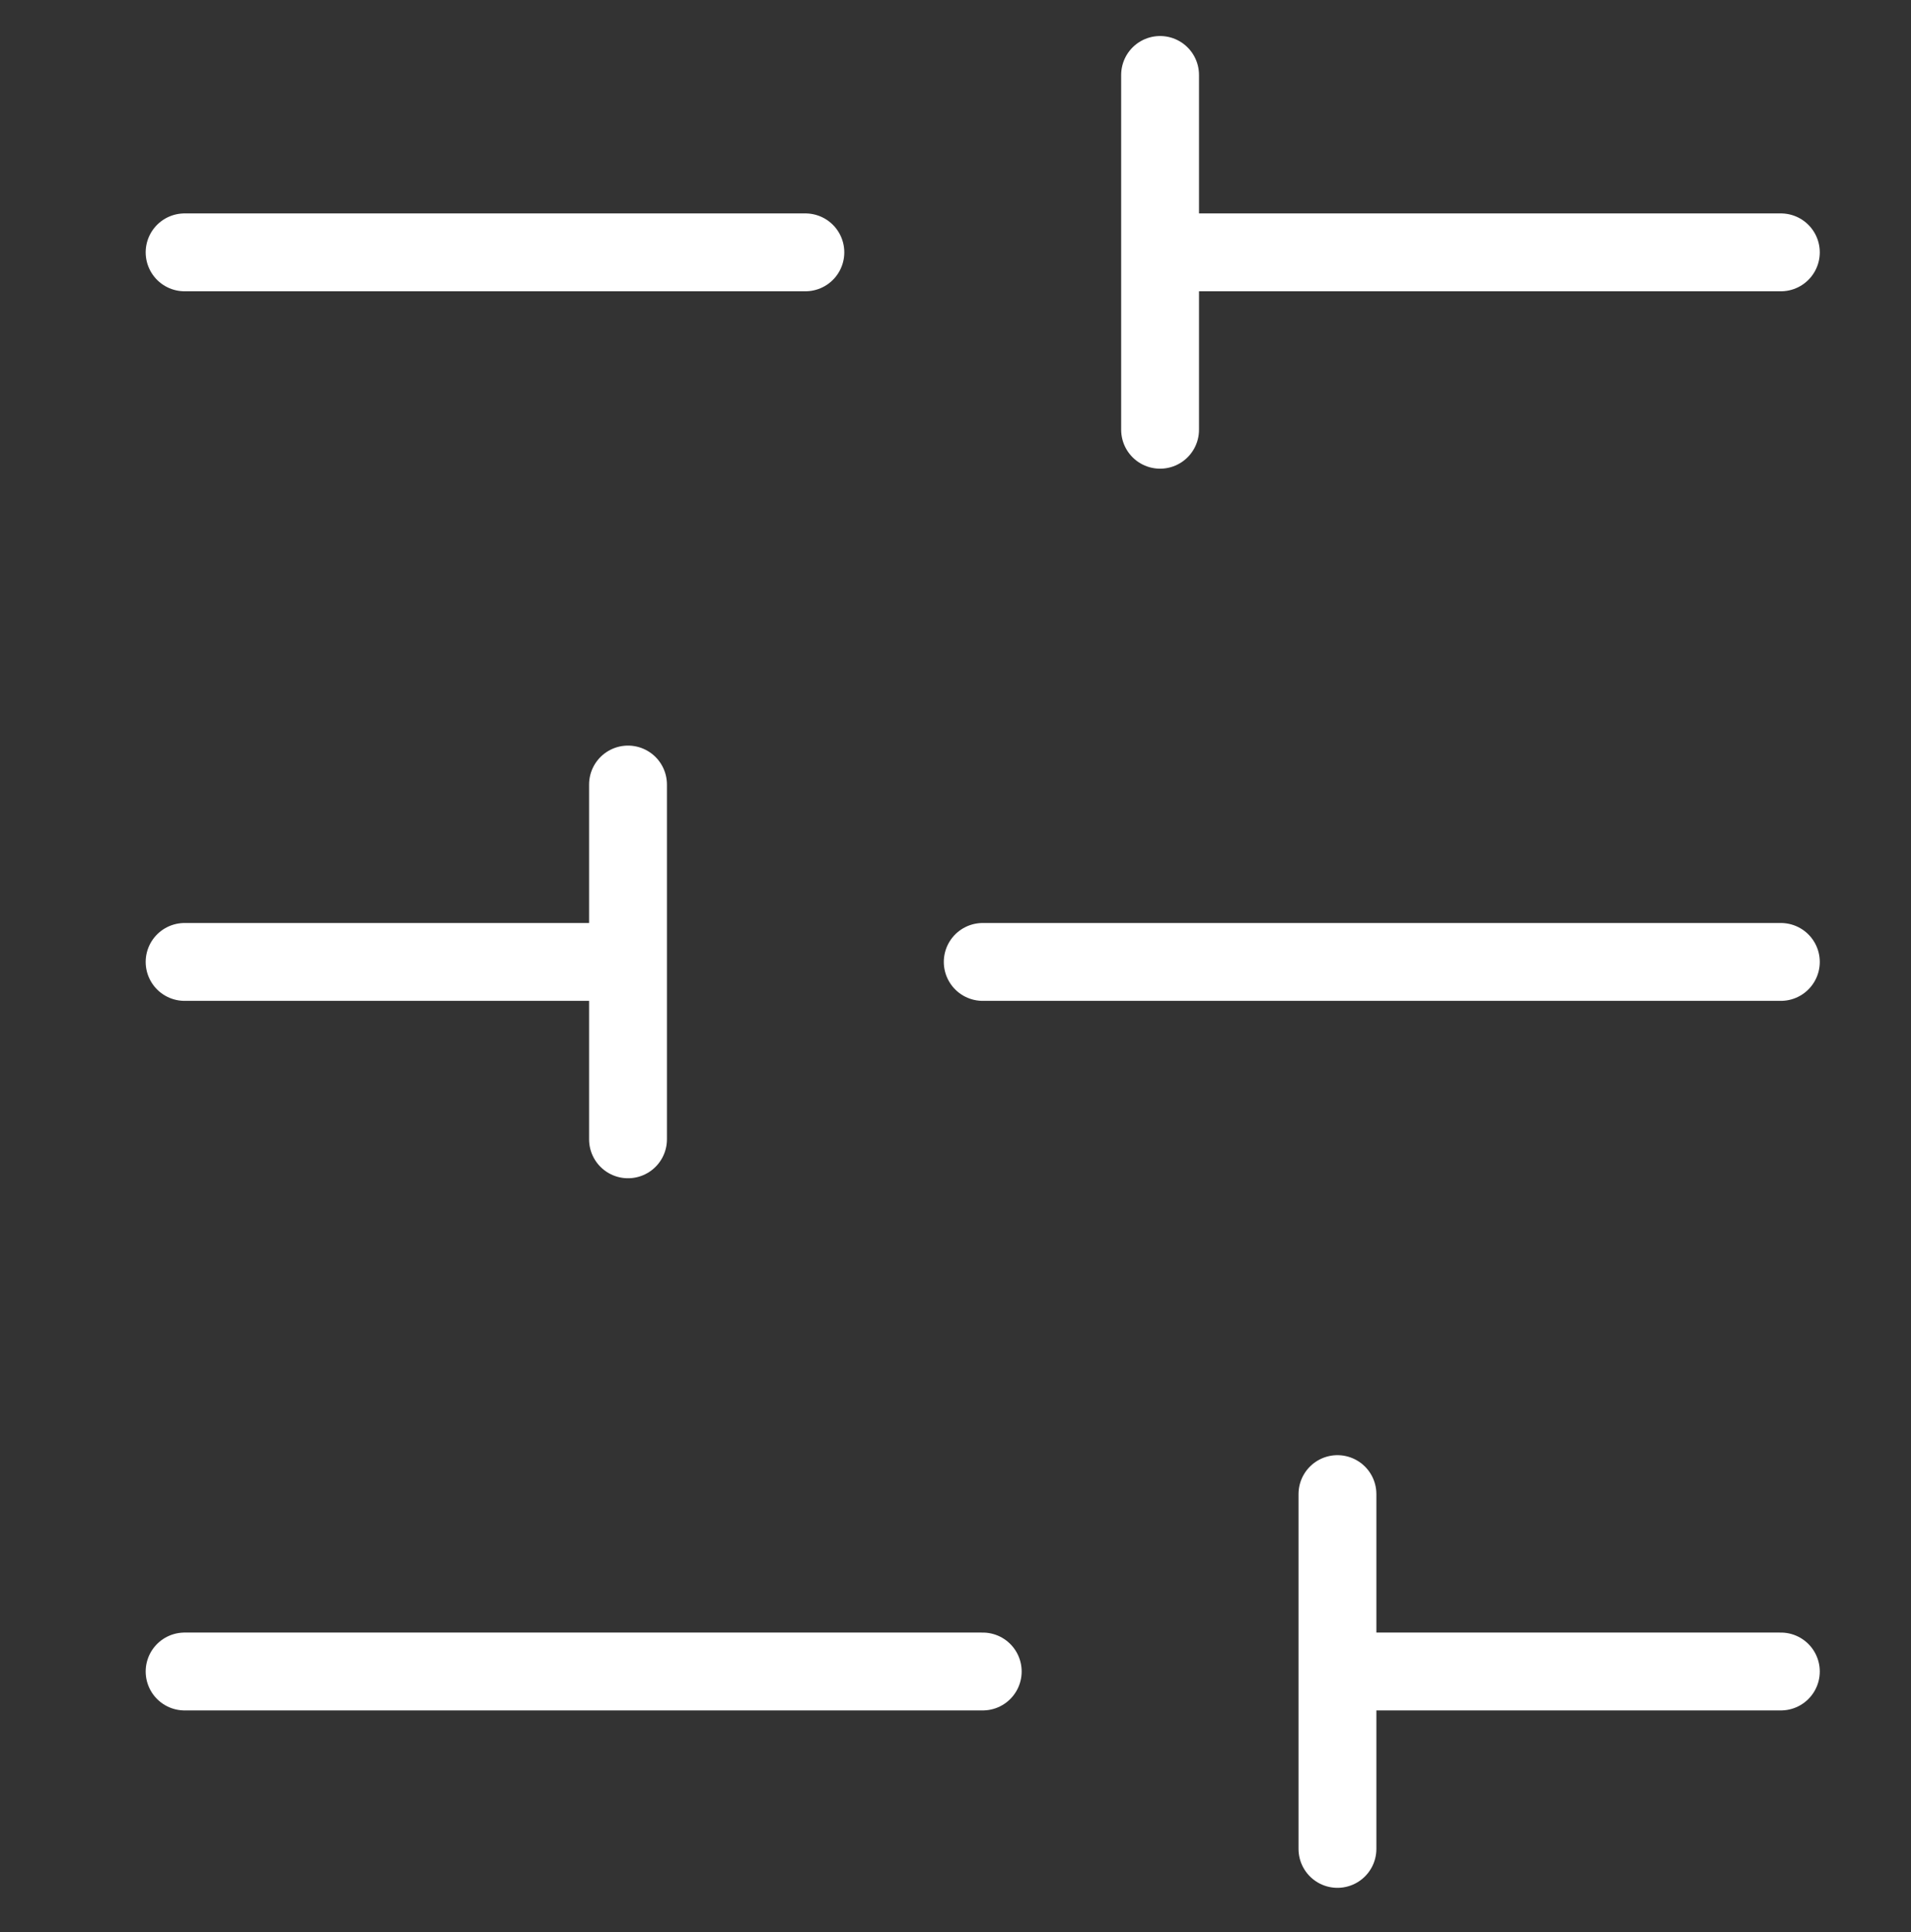<?xml version="1.0" encoding="UTF-8"?>
<svg xmlns="http://www.w3.org/2000/svg" id="Laag_1" viewBox="0 0 459 464">
  <rect x="0" y="0" width="459" height="464" fill="#333333" stroke="none"/>
  <defs>
    <style>.cls-1{fill:none;stroke:#fff;stroke-linecap:round;stroke-linejoin:round;stroke-width:18.7px;}</style>
  </defs>
  <path class="cls-1" d="M321.24,358.8v85.2M150.84,188.4v85.2M278.64,18v85.2M236.04,401.4H44.34M427.74,401.4h-106.5M150.84,231H44.34M427.74,231h-191.7M193.44,60.6H44.34M427.74,60.6h-149.1"></path>
</svg>
